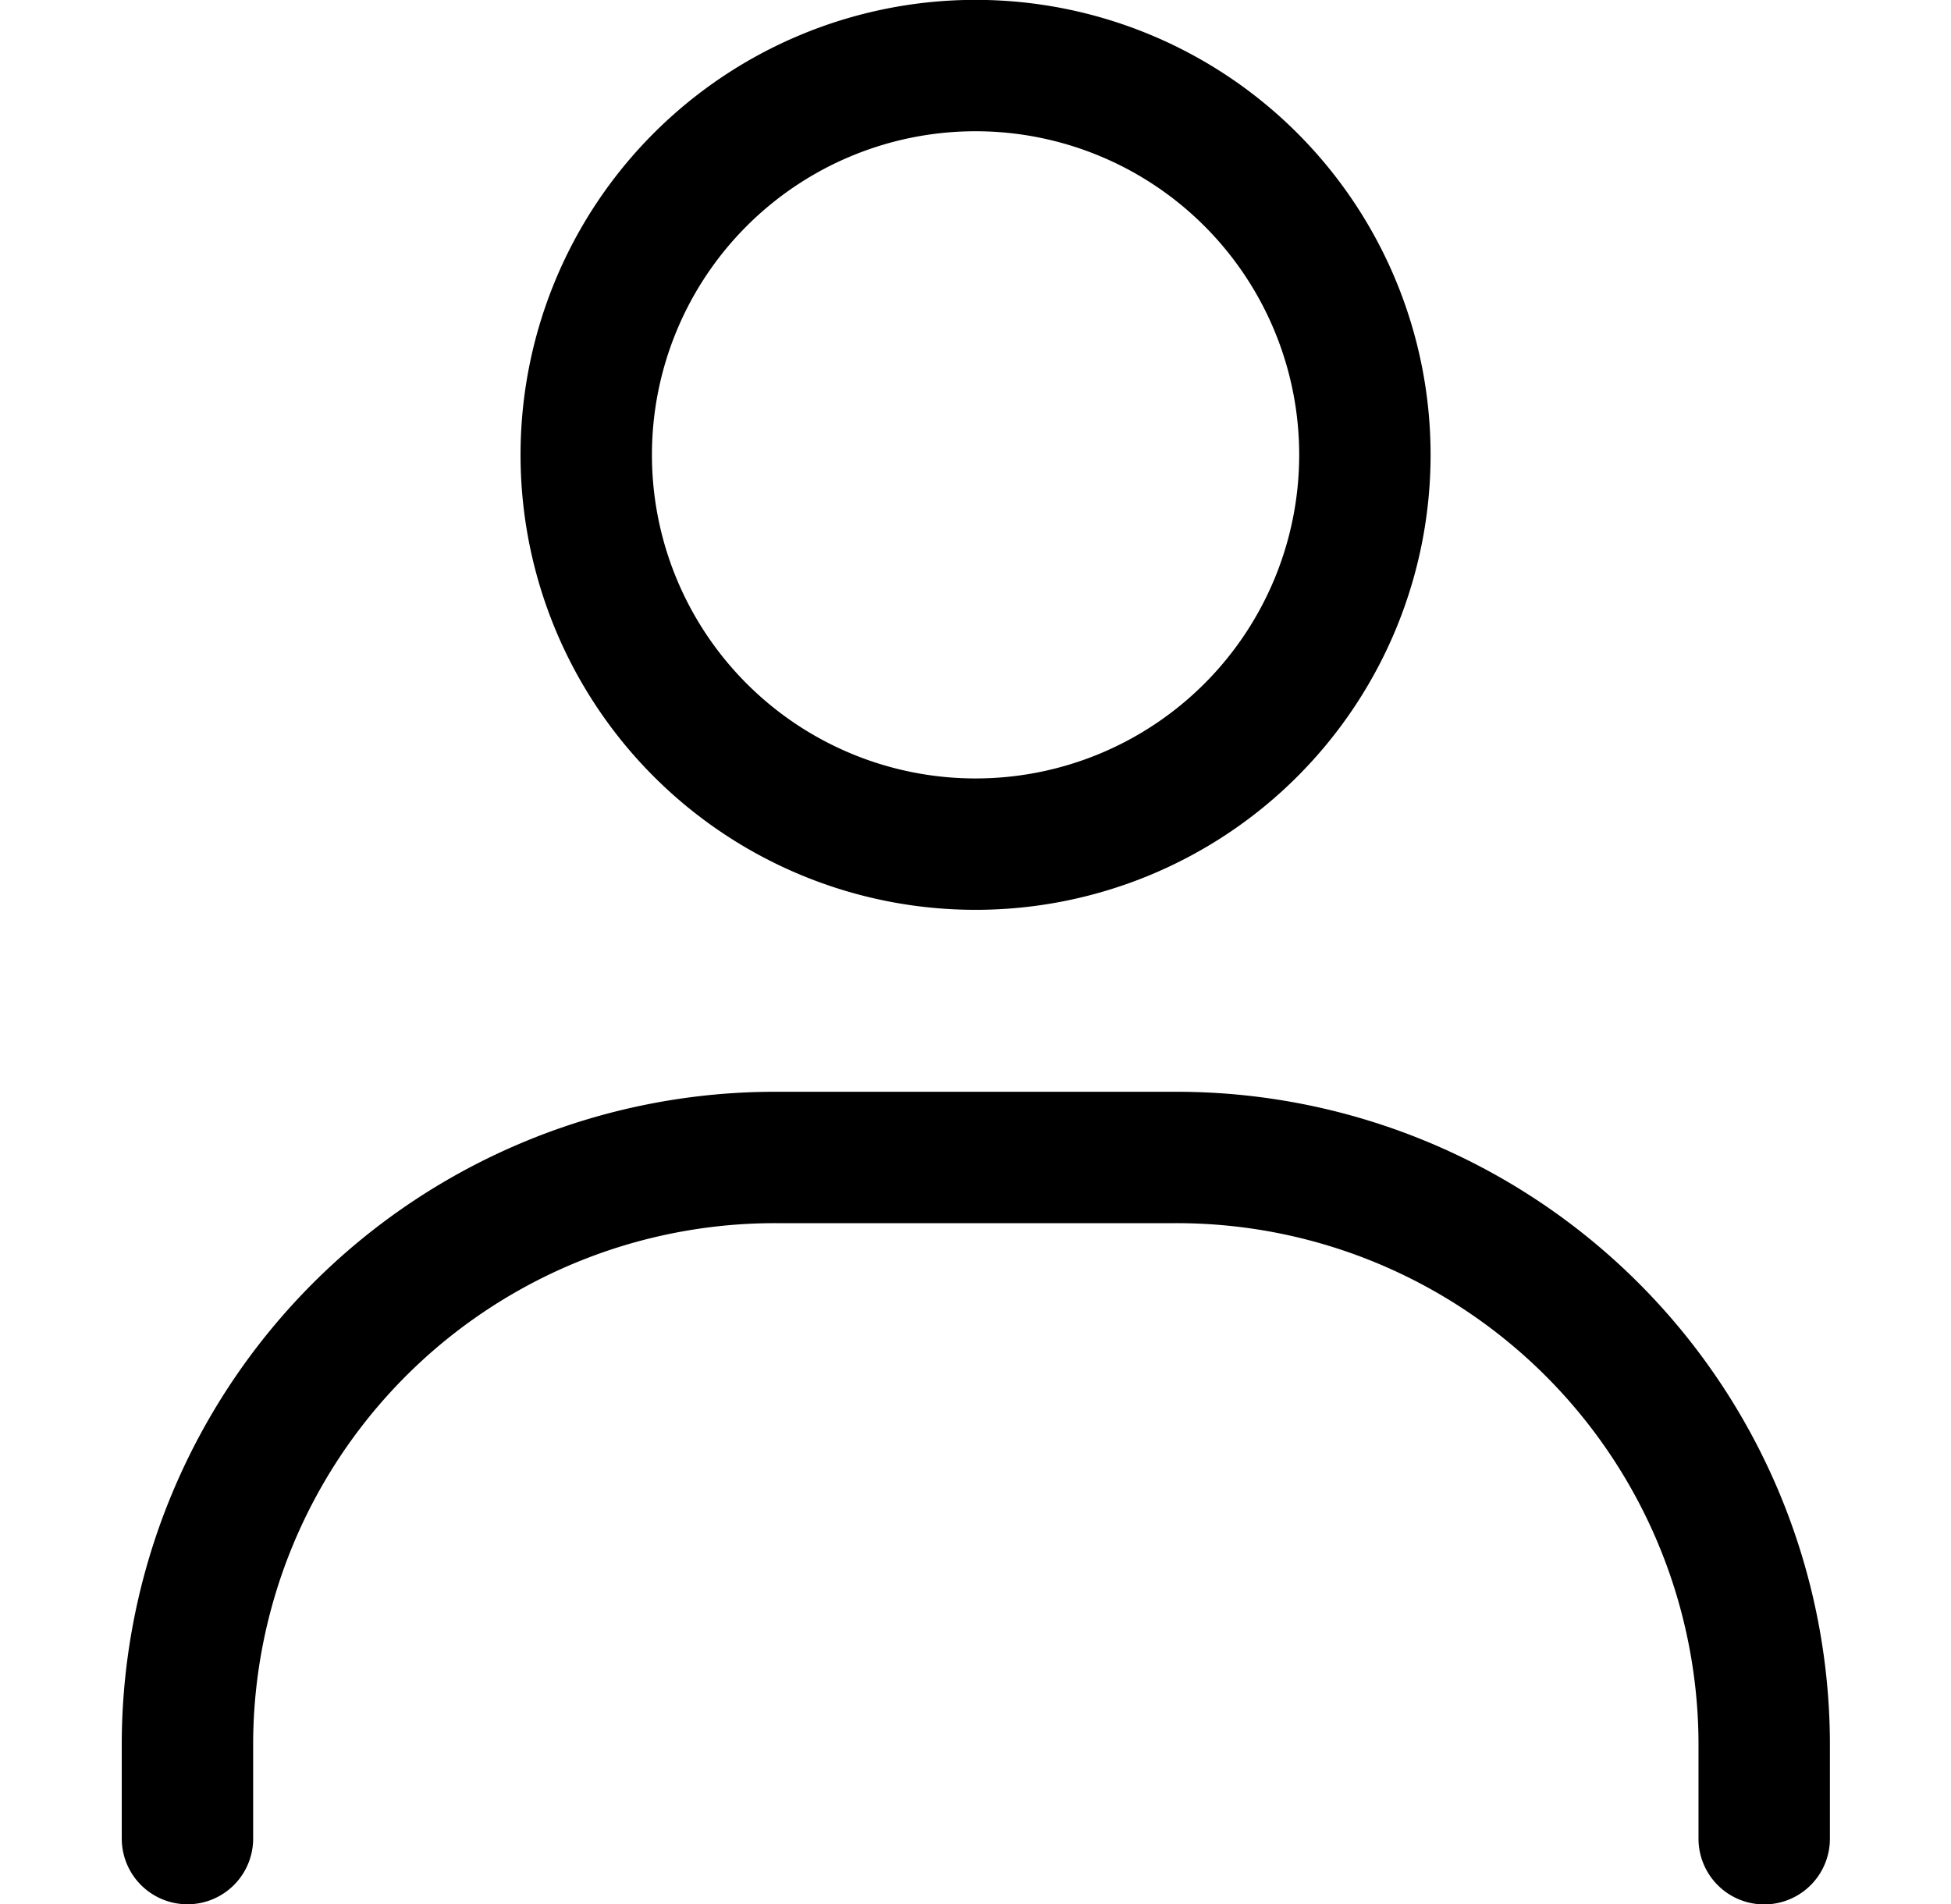 <svg xmlns="http://www.w3.org/2000/svg" width="20.995" height="20.494" viewBox="0 0 12.995 14.494">
  <g id="account" transform="translate(-31.5 -26.006)">
    <g id="Group_10" data-name="Group 10" transform="translate(32 26.506)">
      <path id="Path_5" data-name="Path 5" d="M66.963,29.925a2.963,2.963,0,1,1,2.963-2.963A2.963,2.963,0,0,1,66.963,29.925Z" transform="translate(-60.965 -24)" fill="none" stroke="#000" stroke-linecap="round" stroke-width="1"/>
      <path id="Path_6" data-name="Path 6" d="M32,117.184v-.741A4.471,4.471,0,0,1,36.5,112h3a4.471,4.471,0,0,1,4.5,4.444v.741" transform="translate(-32 -103.69)" fill="none" stroke="#000" stroke-linecap="round" stroke-width="1"/>
    </g>
  </g>
</svg>
